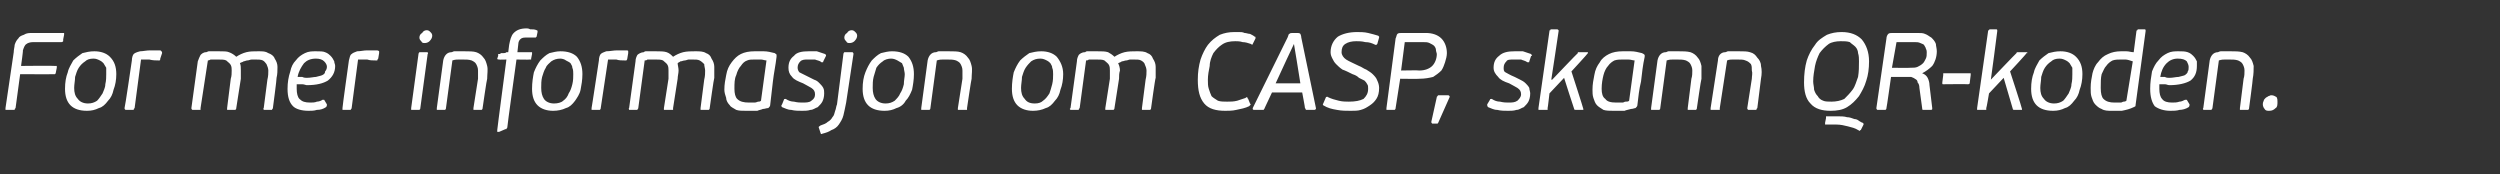 <?xml version="1.0" standalone="no"?><!DOCTYPE svg PUBLIC "-//W3C//DTD SVG 1.1//EN" "http://www.w3.org/Graphics/SVG/1.1/DTD/svg11.dtd"><svg xmlns="http://www.w3.org/2000/svg" version="1.1" width="273px" height="19px" viewBox="0 -3 273 19" style="top:-3px"><rect x="0" y="-3" width="273" height="19" fill="#333333" stroke="none"/>  <desc>For mer informasjon om CASP, skann QR koden.</desc>  <defs/>  <g id="Polygon29825">    <path d="M 1.6 9 C 1.5 9 1.5 9 1.4 9 C 1.4 9 0.8 9 0.8 9 C 0.7 9 0.7 9 0.6 9 C 0.6 8.9 0.6 8.9 0.6 8.8 C 0.6 8.8 1.5 2.7 1.5 2.7 C 1.5 2.4 1.6 2.1 1.6 1.9 C 1.7 1.6 1.8 1.4 2 1.2 C 2.1 1 2.3 0.9 2.6 0.8 C 2.9 0.6 3.2 0.6 3.6 0.6 C 3.6 0.6 6.8 0.6 6.8 0.6 C 6.9 0.6 7 0.6 7 0.6 C 7 0.7 7 0.8 7 0.8 C 7 0.8 6.9 1.3 6.9 1.3 C 6.9 1.4 6.9 1.5 6.9 1.5 C 6.8 1.6 6.8 1.6 6.7 1.6 C 6.7 1.6 3.6 1.6 3.6 1.6 C 3.3 1.6 3 1.7 2.9 1.8 C 2.7 1.9 2.6 2.2 2.5 2.5 C 2.54 2.48 2.3 4.2 2.3 4.2 C 2.3 4.2 5.98 4.16 6 4.2 C 6.1 4.2 6.1 4.2 6.2 4.2 C 6.2 4.3 6.2 4.3 6.2 4.4 C 6.2 4.4 6.1 4.9 6.1 4.9 C 6.1 5 6.1 5 6 5.1 C 6 5.1 5.9 5.1 5.8 5.1 C 5.84 5.12 2.2 5.1 2.2 5.1 L 1.7 8.8 C 1.7 8.8 1.66 8.77 1.7 8.8 C 1.6 8.9 1.6 8.9 1.6 9 Z M 12 3.2 C 12.5 3.7 12.7 4.3 12.7 5.1 C 12.7 5.7 12.6 6.3 12.4 6.8 C 12.3 7.3 12.1 7.7 11.8 8 C 11.5 8.4 11.2 8.7 10.8 8.8 C 10.4 9 10 9.1 9.5 9.1 C 8.7 9.1 8.1 8.9 7.7 8.5 C 7.3 8.1 7.1 7.5 7.1 6.7 C 7.1 6 7.2 5.4 7.4 4.9 C 7.5 4.4 7.8 4 8 3.6 C 8.3 3.3 8.7 3 9 2.8 C 9.4 2.7 9.8 2.6 10.3 2.6 C 11 2.6 11.6 2.8 12 3.2 Z M 9.3 3.7 C 9 3.9 8.8 4.1 8.6 4.4 C 8.4 4.7 8.3 5.1 8.2 5.4 C 8.2 5.8 8.1 6.2 8.1 6.6 C 8.1 7.1 8.2 7.5 8.5 7.8 C 8.7 8.1 9.1 8.3 9.6 8.3 C 10 8.3 10.3 8.2 10.6 8 C 10.8 7.8 11 7.5 11.2 7.2 C 11.3 6.9 11.5 6.6 11.5 6.2 C 11.6 5.8 11.6 5.4 11.6 5.1 C 11.6 4.9 11.6 4.6 11.6 4.4 C 11.5 4.2 11.4 4.1 11.3 3.9 C 11.2 3.8 11.1 3.7 10.9 3.6 C 10.7 3.5 10.5 3.4 10.2 3.4 C 9.8 3.4 9.5 3.5 9.3 3.7 Z M 14.6 2.9 C 14.7 2.8 14.9 2.7 15.3 2.6 C 15.6 2.6 16 2.5 16.4 2.5 C 16.8 2.5 17.1 2.5 17.4 2.5 C 17.5 2.5 17.6 2.5 17.6 2.6 C 17.7 2.6 17.7 2.7 17.7 2.8 C 17.7 2.8 17.5 3.4 17.5 3.4 C 17.5 3.5 17.5 3.6 17.4 3.6 C 17.4 3.6 17.3 3.6 17.3 3.6 C 17 3.6 16.7 3.6 16.3 3.5 C 16 3.5 15.7 3.5 15.4 3.5 C 15.4 3.5 14.7 8.8 14.7 8.8 C 14.6 8.9 14.6 8.9 14.6 9 C 14.6 9 14.5 9 14.4 9 C 14.4 9 13.8 9 13.8 9 C 13.7 9 13.7 9 13.7 9 C 13.6 8.9 13.6 8.9 13.6 8.8 C 13.64 8.82 14.4 3.6 14.4 3.6 C 14.4 3.6 14.39 3.55 14.4 3.6 C 14.4 3.3 14.5 3 14.6 2.9 Z M 29.7 9 C 29.7 9 29.6 9 29.6 9 C 29.6 9 28.9 9 28.9 9 C 28.9 9 28.8 9 28.8 9 C 28.8 8.9 28.7 8.9 28.8 8.8 C 28.8 8.8 29.2 5.7 29.2 5.7 C 29.3 5.3 29.3 5 29.3 4.7 C 29.3 4.5 29.2 4.2 29.1 4 C 29 3.9 28.9 3.7 28.7 3.6 C 28.5 3.5 28.2 3.5 27.9 3.5 C 27.8 3.5 27.6 3.5 27.5 3.5 C 27.3 3.5 27.2 3.6 27 3.6 C 26.9 3.6 26.7 3.7 26.6 3.7 C 26.5 3.8 26.3 3.8 26.2 3.9 C 26.3 4.1 26.3 4.4 26.3 4.7 C 26.3 5 26.3 5.3 26.3 5.6 C 26.3 5.6 25.8 8.8 25.8 8.8 C 25.8 8.9 25.8 8.9 25.7 9 C 25.7 9 25.7 9 25.6 9 C 25.6 9 25 9 25 9 C 24.9 9 24.8 9 24.8 9 C 24.8 8.9 24.8 8.9 24.8 8.8 C 24.8 8.8 25.2 5.6 25.2 5.6 C 25.3 5.3 25.3 5 25.3 4.7 C 25.3 4.5 25.3 4.3 25.2 4.1 C 25.1 3.9 24.9 3.8 24.7 3.6 C 24.5 3.5 24.2 3.5 23.8 3.5 C 23.8 3.5 23.7 3.5 23.6 3.5 C 23.5 3.5 23.4 3.5 23.3 3.5 C 23.2 3.5 23.1 3.5 23 3.5 C 22.8 3.6 22.8 3.6 22.7 3.6 C 22.7 3.6 21.9 8.8 21.9 8.8 C 21.9 8.9 21.9 8.9 21.9 9 C 21.9 9 21.8 9 21.7 9 C 21.7 9 21.1 9 21.1 9 C 21 9 21 9 21 9 C 20.9 8.9 20.9 8.9 20.9 8.8 C 20.9 8.8 21.6 3.7 21.6 3.7 C 21.7 3.4 21.8 3.2 21.9 3 C 22 2.9 22.2 2.7 22.5 2.7 C 22.6 2.7 22.7 2.6 22.8 2.6 C 22.9 2.6 23 2.6 23.2 2.6 C 23.3 2.6 23.5 2.6 23.6 2.6 C 23.7 2.6 23.8 2.6 23.9 2.6 C 24.4 2.6 24.8 2.6 25 2.7 C 25.3 2.8 25.6 3 25.8 3.2 C 26.1 3 26.5 2.8 26.9 2.7 C 27.3 2.6 27.7 2.6 28.2 2.6 C 28.7 2.6 29 2.6 29.3 2.8 C 29.6 2.9 29.9 3.1 30 3.4 C 30.2 3.7 30.3 4 30.3 4.3 C 30.3 4.7 30.3 5.1 30.2 5.5 C 30.24 5.5 29.8 8.8 29.8 8.8 C 29.8 8.8 29.77 8.83 29.8 8.8 C 29.8 8.9 29.7 8.9 29.7 9 Z M 33.2 3.9 C 32.9 4.3 32.6 4.8 32.5 5.4 C 32.7 5.4 32.9 5.4 33 5.4 C 33.2 5.5 33.4 5.5 33.5 5.5 C 33.9 5.5 34.3 5.4 34.5 5.4 C 34.8 5.3 35 5.3 35.2 5.2 C 35.4 5.1 35.5 5 35.5 4.8 C 35.6 4.7 35.7 4.5 35.7 4.3 C 35.7 4.1 35.6 3.9 35.4 3.7 C 35.2 3.5 34.9 3.4 34.5 3.4 C 33.9 3.4 33.5 3.6 33.2 3.9 Z M 32 8.6 C 31.6 8.2 31.4 7.6 31.4 6.7 C 31.4 6 31.5 5.4 31.7 4.8 C 31.8 4.3 32 3.9 32.3 3.6 C 32.6 3.2 32.9 3 33.3 2.8 C 33.7 2.6 34.1 2.6 34.5 2.6 C 34.9 2.6 35.3 2.6 35.5 2.7 C 35.8 2.8 36 3 36.1 3.1 C 36.3 3.3 36.4 3.5 36.5 3.7 C 36.5 3.9 36.6 4 36.6 4.2 C 36.6 4.9 36.3 5.4 35.8 5.8 C 35.3 6.1 34.6 6.3 33.5 6.3 C 33.4 6.3 33.2 6.2 33 6.2 C 32.8 6.2 32.6 6.2 32.4 6.2 C 32.4 6.4 32.4 6.5 32.4 6.7 C 32.4 7.2 32.5 7.6 32.7 7.8 C 33 8.1 33.3 8.2 33.9 8.2 C 34.1 8.2 34.4 8.2 34.6 8.1 C 34.8 8.1 35.1 8 35.2 7.9 C 35.3 7.9 35.4 7.9 35.4 7.9 C 35.4 7.9 35.4 7.9 35.4 7.9 C 35.4 7.9 35.7 8.4 35.7 8.4 C 35.7 8.5 35.7 8.6 35.6 8.7 C 35.3 8.9 35 9 34.6 9 C 34.3 9.1 34 9.1 33.7 9.1 C 32.9 9.1 32.3 8.9 32 8.6 Z M 38.4 2.9 C 38.5 2.8 38.7 2.7 39 2.6 C 39.4 2.6 39.7 2.5 40.1 2.5 C 40.5 2.5 40.8 2.5 41.1 2.5 C 41.2 2.5 41.3 2.5 41.4 2.6 C 41.4 2.6 41.4 2.7 41.4 2.8 C 41.4 2.8 41.3 3.4 41.3 3.4 C 41.2 3.5 41.2 3.6 41.2 3.6 C 41.1 3.6 41.1 3.6 41 3.6 C 40.7 3.6 40.4 3.6 40.1 3.5 C 39.7 3.5 39.4 3.5 39.1 3.5 C 39.1 3.5 38.4 8.8 38.4 8.8 C 38.4 8.9 38.3 8.9 38.3 9 C 38.3 9 38.2 9 38.2 9 C 38.2 9 37.5 9 37.5 9 C 37.5 9 37.4 9 37.4 9 C 37.4 8.9 37.4 8.9 37.4 8.8 C 37.37 8.82 38.1 3.6 38.1 3.6 C 38.1 3.6 38.11 3.55 38.1 3.6 C 38.2 3.3 38.2 3 38.4 2.9 Z M 47 0.5 C 47.1 0.6 47.2 0.7 47.2 0.9 C 47.2 1.1 47.1 1.3 46.9 1.5 C 46.8 1.6 46.6 1.7 46.4 1.7 C 46.2 1.7 46.1 1.7 46 1.5 C 45.9 1.4 45.8 1.3 45.8 1.1 C 45.8 0.9 45.9 0.7 46.1 0.6 C 46.2 0.4 46.4 0.3 46.6 0.3 C 46.8 0.3 46.9 0.4 47 0.5 Z M 45.8 9 C 45.8 9 45.8 9 45.7 9 C 45.7 9 45.1 9 45.1 9 C 45 9 45 9 44.9 9 C 44.9 8.9 44.9 8.9 44.9 8.8 C 44.9 8.8 45.7 2.9 45.7 2.9 C 45.7 2.8 45.8 2.7 45.8 2.7 C 45.8 2.7 45.9 2.7 45.9 2.7 C 45.9 2.7 46.6 2.7 46.6 2.7 C 46.6 2.7 46.7 2.7 46.7 2.7 C 46.7 2.8 46.8 2.8 46.7 2.9 C 46.7 2.9 45.9 8.8 45.9 8.8 C 45.9 8.9 45.9 8.9 45.8 9 Z M 52.6 9 C 52.6 9 52.6 9 52.5 9 C 52.5 9 51.9 9 51.9 9 C 51.8 9 51.8 9 51.7 9 C 51.7 8.9 51.7 8.9 51.7 8.8 C 51.7 8.8 52.2 5.6 52.2 5.6 C 52.2 5.3 52.2 5 52.2 4.7 C 52.2 4.4 52.1 4.2 52 4 C 51.9 3.8 51.7 3.7 51.5 3.6 C 51.2 3.5 50.9 3.5 50.5 3.5 C 50.4 3.5 50.3 3.5 50.1 3.5 C 49.9 3.5 49.7 3.5 49.4 3.6 C 49.4 3.6 48.7 8.8 48.7 8.8 C 48.7 8.9 48.7 8.9 48.6 9 C 48.6 9 48.6 9 48.5 9 C 48.5 9 47.9 9 47.9 9 C 47.8 9 47.7 9 47.7 9 C 47.7 8.9 47.7 8.9 47.7 8.8 C 47.7 8.8 48.4 3.6 48.4 3.6 C 48.5 3.1 48.8 2.7 49.3 2.7 C 49.4 2.7 49.5 2.6 49.6 2.6 C 49.7 2.6 49.9 2.6 50 2.6 C 50.1 2.6 50.3 2.6 50.4 2.6 C 50.5 2.6 50.6 2.6 50.7 2.6 C 51.2 2.6 51.7 2.6 52 2.7 C 52.3 2.8 52.6 3 52.8 3.3 C 53 3.5 53.1 3.8 53.2 4.2 C 53.3 4.6 53.2 5.1 53.2 5.6 C 53.16 5.6 52.7 8.8 52.7 8.8 C 52.7 8.8 52.72 8.82 52.7 8.8 C 52.7 8.9 52.7 8.9 52.6 9 Z M 58.5 1.1 C 58.4 1.1 58.4 1.1 58.4 1.1 C 58.2 1.1 58 1.1 57.9 1.1 C 57.8 1.1 57.7 1.1 57.5 1.1 C 57.2 1.1 57 1.1 56.8 1.3 C 56.7 1.4 56.6 1.6 56.6 1.8 C 56.59 1.85 56.5 2.7 56.5 2.7 C 56.5 2.7 57.96 2.7 58 2.7 C 58 2.7 58.1 2.7 58.1 2.7 C 58.1 2.8 58.1 2.8 58.1 2.9 C 58.1 2.9 58 3.4 58 3.4 C 58 3.4 58 3.4 58 3.5 C 58 3.5 57.9 3.5 57.8 3.5 C 57.84 3.53 56.4 3.5 56.4 3.5 C 56.4 3.5 55.37 10.9 55.4 10.9 C 55.4 11 55.3 11 55.3 11.1 C 55.3 11.1 55.2 11.1 55.2 11.1 C 55.2 11.1 54.5 11.4 54.5 11.4 C 54.4 11.4 54.3 11.4 54.3 11.4 C 54.3 11.4 54.3 11.3 54.3 11.2 C 54.28 11.22 55.3 3.5 55.3 3.5 C 55.3 3.5 54.47 3.53 54.5 3.5 C 54.4 3.5 54.3 3.5 54.3 3.4 C 54.3 3.4 54.4 3.1 54.4 3.1 C 54.4 3 54.4 3 54.4 2.9 C 54.4 2.9 54.5 2.9 54.6 2.9 C 54.6 2.9 54.6 2.9 54.7 2.8 C 54.8 2.8 54.9 2.8 55 2.8 C 55.1 2.8 55.2 2.8 55.3 2.7 C 55.4 2.7 55.4 2.7 55.5 2.7 C 55.5 2.7 55.6 1.9 55.6 1.9 C 55.7 1.4 55.8 0.9 56.1 0.6 C 56.4 0.3 56.8 0.1 57.5 0.1 C 57.6 0.1 57.7 0.1 57.9 0.2 C 58.2 0.2 58.4 0.2 58.6 0.3 C 58.6 0.3 58.7 0.3 58.7 0.4 C 58.7 0.4 58.7 0.4 58.7 0.5 C 58.7 0.5 58.6 1 58.6 1 C 58.5 1.1 58.5 1.1 58.5 1.1 Z M 63 3.2 C 63.4 3.7 63.6 4.3 63.6 5.1 C 63.6 5.7 63.5 6.3 63.4 6.8 C 63.3 7.3 63 7.7 62.8 8 C 62.5 8.4 62.2 8.7 61.8 8.8 C 61.4 9 60.9 9.1 60.4 9.1 C 59.7 9.1 59.1 8.9 58.7 8.5 C 58.3 8.1 58.1 7.5 58.1 6.7 C 58.1 6 58.2 5.4 58.3 4.9 C 58.5 4.4 58.7 4 59 3.6 C 59.3 3.3 59.6 3 60 2.8 C 60.4 2.7 60.8 2.6 61.2 2.6 C 62 2.6 62.6 2.8 63 3.2 Z M 60.2 3.7 C 60 3.9 59.7 4.1 59.6 4.4 C 59.4 4.7 59.3 5.1 59.2 5.4 C 59.1 5.8 59.1 6.2 59.1 6.6 C 59.1 7.1 59.2 7.5 59.4 7.8 C 59.6 8.1 60 8.3 60.5 8.3 C 60.9 8.3 61.3 8.2 61.5 8 C 61.8 7.8 62 7.5 62.1 7.2 C 62.3 6.9 62.4 6.6 62.5 6.2 C 62.6 5.8 62.6 5.4 62.6 5.1 C 62.6 4.9 62.6 4.6 62.5 4.4 C 62.5 4.2 62.4 4.1 62.3 3.9 C 62.2 3.8 62 3.7 61.8 3.6 C 61.7 3.5 61.4 3.4 61.2 3.4 C 60.8 3.4 60.5 3.5 60.2 3.7 Z M 65.6 2.9 C 65.7 2.8 65.9 2.7 66.2 2.6 C 66.6 2.6 67 2.5 67.4 2.5 C 67.7 2.5 68.1 2.5 68.4 2.5 C 68.5 2.5 68.6 2.5 68.6 2.6 C 68.6 2.6 68.6 2.7 68.6 2.8 C 68.6 2.8 68.5 3.4 68.5 3.4 C 68.5 3.5 68.4 3.6 68.4 3.6 C 68.4 3.6 68.3 3.6 68.2 3.6 C 67.9 3.6 67.6 3.6 67.3 3.5 C 67 3.5 66.7 3.5 66.4 3.5 C 66.4 3.5 65.6 8.8 65.6 8.8 C 65.6 8.9 65.6 8.9 65.5 9 C 65.5 9 65.5 9 65.4 9 C 65.4 9 64.8 9 64.8 9 C 64.7 9 64.7 9 64.6 9 C 64.6 8.9 64.6 8.9 64.6 8.8 C 64.61 8.82 65.4 3.6 65.4 3.6 C 65.4 3.6 65.35 3.55 65.4 3.6 C 65.4 3.3 65.5 3 65.6 2.9 Z M 77.4 9 C 77.4 9 77.4 9 77.3 9 C 77.3 9 76.7 9 76.7 9 C 76.6 9 76.5 9 76.5 9 C 76.5 8.9 76.5 8.9 76.5 8.8 C 76.5 8.8 76.9 5.7 76.9 5.7 C 77 5.3 77 5 77 4.7 C 77 4.5 76.9 4.2 76.9 4 C 76.8 3.9 76.6 3.7 76.4 3.6 C 76.2 3.5 76 3.5 75.6 3.5 C 75.5 3.5 75.4 3.5 75.2 3.5 C 75.1 3.5 74.9 3.6 74.8 3.6 C 74.6 3.6 74.5 3.7 74.3 3.7 C 74.2 3.8 74.1 3.8 74 3.9 C 74 4.1 74.1 4.4 74.1 4.7 C 74.1 5 74 5.3 74 5.6 C 74 5.6 73.5 8.8 73.5 8.8 C 73.5 8.9 73.5 8.9 73.5 9 C 73.4 9 73.4 9 73.3 9 C 73.3 9 72.7 9 72.7 9 C 72.6 9 72.6 9 72.5 9 C 72.5 8.9 72.5 8.9 72.5 8.8 C 72.5 8.8 73 5.6 73 5.6 C 73 5.3 73 5 73 4.7 C 73 4.5 73 4.3 72.9 4.1 C 72.8 3.9 72.6 3.8 72.4 3.6 C 72.2 3.5 71.9 3.5 71.6 3.5 C 71.5 3.5 71.4 3.5 71.3 3.5 C 71.2 3.5 71.1 3.5 71 3.5 C 70.9 3.5 70.8 3.5 70.7 3.5 C 70.6 3.6 70.5 3.6 70.4 3.6 C 70.4 3.6 69.7 8.8 69.7 8.8 C 69.7 8.9 69.6 8.9 69.6 9 C 69.6 9 69.5 9 69.5 9 C 69.5 9 68.8 9 68.8 9 C 68.8 9 68.7 9 68.7 9 C 68.7 8.9 68.6 8.9 68.7 8.8 C 68.7 8.8 69.4 3.7 69.4 3.7 C 69.4 3.4 69.5 3.2 69.6 3 C 69.7 2.9 70 2.7 70.3 2.7 C 70.3 2.7 70.4 2.6 70.5 2.6 C 70.6 2.6 70.8 2.6 70.9 2.6 C 71 2.6 71.2 2.6 71.3 2.6 C 71.4 2.6 71.6 2.6 71.6 2.6 C 72.1 2.6 72.5 2.6 72.8 2.7 C 73.1 2.8 73.3 3 73.5 3.2 C 73.8 3 74.2 2.8 74.6 2.7 C 75 2.6 75.5 2.6 75.9 2.6 C 76.4 2.6 76.8 2.6 77.1 2.8 C 77.4 2.9 77.6 3.1 77.7 3.4 C 77.9 3.7 78 4 78 4.3 C 78 4.7 78 5.1 78 5.5 C 77.96 5.5 77.5 8.8 77.5 8.8 C 77.5 8.8 77.5 8.83 77.5 8.8 C 77.5 8.9 77.5 8.9 77.4 9 Z M 83.4 2.6 C 83.8 2.6 84.2 2.7 84.6 2.8 C 84.7 2.9 84.8 2.9 84.8 3 C 84.8 3 84.8 3.1 84.8 3.2 C 84.7 4.1 84.5 5 84.4 5.9 C 84.3 6.7 84.2 7.6 84.1 8.5 C 84.1 8.6 84 8.7 83.9 8.8 C 83.7 8.8 83.5 8.9 83.3 8.9 C 83.1 9 82.9 9 82.7 9.1 C 82.5 9.1 82.3 9.1 82 9.1 C 81.8 9.1 81.6 9.1 81.5 9.1 C 81 9.1 80.7 9.1 80.4 9 C 80.1 8.8 79.8 8.7 79.7 8.5 C 79.5 8.3 79.3 8 79.3 7.7 C 79.2 7.4 79.1 7.1 79.1 6.8 C 79.1 6.2 79.2 5.7 79.3 5.2 C 79.4 4.6 79.6 4.2 79.9 3.8 C 80.2 3.4 80.5 3.1 80.9 2.9 C 81.3 2.7 81.8 2.6 82.4 2.6 C 82.7 2.6 83 2.6 83.4 2.6 Z M 82.1 8.2 C 82.2 8.2 82.3 8.2 82.4 8.2 C 82.6 8.2 82.7 8.1 82.8 8.1 C 82.9 8.1 83 8.1 83.1 8 C 83.2 7.3 83.3 6.5 83.4 5.8 C 83.5 5.1 83.6 4.4 83.7 3.6 C 83.5 3.6 83.3 3.5 83.1 3.5 C 82.8 3.5 82.6 3.5 82.4 3.5 C 82.1 3.5 81.8 3.5 81.6 3.6 C 81.3 3.7 81.1 3.9 80.9 4.2 C 80.7 4.4 80.5 4.8 80.4 5.2 C 80.2 5.6 80.2 6.1 80.2 6.7 C 80.2 7.2 80.3 7.6 80.5 7.8 C 80.8 8.1 81.2 8.2 81.8 8.2 C 81.9 8.2 82 8.2 82.1 8.2 Z M 86.4 9 C 86 9 85.7 8.8 85.4 8.7 C 85.3 8.6 85.3 8.5 85.4 8.4 C 85.4 8.4 85.6 7.9 85.6 7.9 C 85.6 7.8 85.7 7.8 85.8 7.8 C 86.1 8 86.4 8.1 86.7 8.1 C 87.1 8.2 87.4 8.2 87.6 8.2 C 88 8.2 88.4 8.2 88.6 8 C 88.9 7.8 89 7.6 89 7.3 C 89 7 88.9 6.8 88.6 6.6 C 88.4 6.5 88.1 6.3 87.7 6.1 C 87.2 5.9 86.7 5.7 86.5 5.4 C 86.2 5.1 86.1 4.8 86.1 4.4 C 86.1 3.8 86.3 3.4 86.7 3.1 C 87 2.7 87.6 2.6 88.3 2.6 C 88.6 2.6 88.9 2.6 89.2 2.6 C 89.5 2.7 89.8 2.8 90.1 2.9 C 90.1 2.9 90.2 3 90.2 3 C 90.2 3.1 90.2 3.1 90.2 3.1 C 90.2 3.1 89.9 3.7 89.9 3.7 C 89.9 3.8 89.9 3.8 89.8 3.8 C 89.8 3.8 89.8 3.8 89.7 3.8 C 89.5 3.6 89.2 3.6 89 3.5 C 88.7 3.5 88.5 3.5 88.2 3.5 C 87.9 3.5 87.6 3.5 87.4 3.7 C 87.2 3.9 87.1 4.1 87.1 4.4 C 87.1 4.6 87.2 4.8 87.3 4.9 C 87.5 5 87.9 5.2 88.3 5.4 C 88.5 5.5 88.7 5.6 88.9 5.7 C 89.2 5.8 89.3 5.9 89.5 6.1 C 89.6 6.2 89.8 6.4 89.9 6.6 C 90 6.8 90 7 90 7.2 C 90 7.6 89.9 7.9 89.8 8.1 C 89.7 8.3 89.5 8.5 89.3 8.7 C 89 8.8 88.8 9 88.5 9 C 88.2 9.1 87.9 9.1 87.6 9.1 C 87.2 9.1 86.8 9.1 86.4 9 Z M 93.4 0.5 C 93.5 0.6 93.6 0.7 93.6 0.9 C 93.6 1.1 93.5 1.3 93.3 1.5 C 93.2 1.6 93 1.7 92.8 1.7 C 92.6 1.7 92.5 1.7 92.4 1.5 C 92.3 1.4 92.2 1.3 92.2 1.1 C 92.2 0.9 92.3 0.7 92.5 0.6 C 92.6 0.4 92.8 0.3 93 0.3 C 93.2 0.3 93.3 0.4 93.4 0.5 Z M 92.1 9.6 C 92 10 91.8 10.3 91.6 10.6 C 91.4 10.9 91.1 11.1 90.8 11.2 C 90.5 11.4 90.2 11.5 89.8 11.6 C 89.7 11.7 89.6 11.6 89.6 11.5 C 89.6 11.5 89.4 10.9 89.4 10.9 C 89.4 10.8 89.5 10.8 89.6 10.7 C 89.9 10.6 90.2 10.5 90.4 10.3 C 90.6 10.2 90.8 10 90.9 9.8 C 91.1 9.6 91.1 9.4 91.2 9.1 C 91.3 8.9 91.3 8.6 91.4 8.4 C 91.4 8.4 92.1 2.9 92.1 2.9 C 92.1 2.8 92.2 2.7 92.2 2.7 C 92.2 2.7 92.3 2.7 92.4 2.7 C 92.4 2.7 93 2.7 93 2.7 C 93.1 2.7 93.1 2.7 93.1 2.7 C 93.2 2.8 93.2 2.8 93.2 2.9 C 93.2 2.9 92.4 8.2 92.4 8.2 C 92.3 8.7 92.2 9.2 92.1 9.6 Z M 99.2 3.2 C 99.6 3.7 99.8 4.3 99.8 5.1 C 99.8 5.7 99.7 6.3 99.6 6.8 C 99.4 7.3 99.2 7.7 98.9 8 C 98.7 8.4 98.3 8.7 97.9 8.8 C 97.5 9 97.1 9.1 96.6 9.1 C 95.8 9.1 95.2 8.9 94.8 8.5 C 94.4 8.1 94.2 7.5 94.2 6.7 C 94.2 6 94.3 5.4 94.5 4.9 C 94.7 4.4 94.9 4 95.2 3.6 C 95.5 3.3 95.8 3 96.2 2.8 C 96.6 2.7 97 2.6 97.4 2.6 C 98.2 2.6 98.8 2.8 99.2 3.2 Z M 96.4 3.7 C 96.1 3.9 95.9 4.1 95.7 4.4 C 95.6 4.7 95.5 5.1 95.4 5.4 C 95.3 5.8 95.3 6.2 95.3 6.6 C 95.3 7.1 95.4 7.5 95.6 7.8 C 95.8 8.1 96.2 8.3 96.7 8.3 C 97.1 8.3 97.4 8.2 97.7 8 C 97.9 7.8 98.2 7.5 98.3 7.2 C 98.5 6.9 98.6 6.6 98.7 6.2 C 98.7 5.8 98.8 5.4 98.8 5.1 C 98.8 4.9 98.7 4.6 98.7 4.4 C 98.6 4.2 98.6 4.1 98.5 3.9 C 98.3 3.8 98.2 3.7 98 3.6 C 97.8 3.5 97.6 3.4 97.3 3.4 C 97 3.4 96.6 3.5 96.4 3.7 Z M 105.6 9 C 105.5 9 105.5 9 105.4 9 C 105.4 9 104.8 9 104.8 9 C 104.7 9 104.7 9 104.6 9 C 104.6 8.9 104.6 8.9 104.6 8.8 C 104.6 8.8 105.1 5.6 105.1 5.6 C 105.1 5.3 105.1 5 105.1 4.7 C 105.1 4.4 105 4.2 104.9 4 C 104.8 3.8 104.6 3.7 104.4 3.6 C 104.1 3.5 103.8 3.5 103.4 3.5 C 103.3 3.5 103.2 3.5 103 3.5 C 102.8 3.5 102.6 3.5 102.3 3.6 C 102.3 3.6 101.6 8.8 101.6 8.8 C 101.6 8.9 101.6 8.9 101.5 9 C 101.5 9 101.5 9 101.4 9 C 101.4 9 100.8 9 100.8 9 C 100.7 9 100.7 9 100.6 9 C 100.6 8.9 100.6 8.9 100.6 8.8 C 100.6 8.8 101.3 3.6 101.3 3.6 C 101.4 3.1 101.7 2.7 102.2 2.7 C 102.3 2.7 102.4 2.6 102.5 2.6 C 102.6 2.6 102.8 2.6 102.9 2.6 C 103 2.6 103.2 2.6 103.3 2.6 C 103.4 2.6 103.5 2.6 103.6 2.6 C 104.1 2.6 104.6 2.6 104.9 2.7 C 105.2 2.8 105.5 3 105.7 3.3 C 105.9 3.5 106 3.8 106.1 4.2 C 106.2 4.6 106.1 5.1 106.1 5.6 C 106.07 5.6 105.6 8.8 105.6 8.8 C 105.6 8.8 105.62 8.82 105.6 8.8 C 105.6 8.9 105.6 8.9 105.6 9 Z M 115.4 3.2 C 115.8 3.7 116.1 4.3 116.1 5.1 C 116.1 5.7 116 6.3 115.8 6.8 C 115.7 7.3 115.5 7.7 115.2 8 C 114.9 8.4 114.6 8.7 114.2 8.8 C 113.8 9 113.3 9.1 112.8 9.1 C 112.1 9.1 111.5 8.9 111.1 8.5 C 110.7 8.1 110.5 7.5 110.5 6.7 C 110.5 6 110.6 5.4 110.7 4.9 C 110.9 4.4 111.1 4 111.4 3.6 C 111.7 3.3 112.1 3 112.4 2.8 C 112.8 2.7 113.2 2.6 113.7 2.6 C 114.4 2.6 115 2.8 115.4 3.2 Z M 112.6 3.7 C 112.4 3.9 112.2 4.1 112 4.4 C 111.8 4.7 111.7 5.1 111.6 5.4 C 111.6 5.8 111.5 6.2 111.5 6.6 C 111.5 7.1 111.6 7.5 111.9 7.8 C 112.1 8.1 112.4 8.3 113 8.3 C 113.4 8.3 113.7 8.2 113.9 8 C 114.2 7.8 114.4 7.5 114.6 7.2 C 114.7 6.9 114.8 6.6 114.9 6.2 C 115 5.8 115 5.4 115 5.1 C 115 4.9 115 4.6 114.9 4.4 C 114.9 4.2 114.8 4.1 114.7 3.9 C 114.6 3.8 114.5 3.7 114.3 3.6 C 114.1 3.5 113.9 3.4 113.6 3.4 C 113.2 3.4 112.9 3.5 112.6 3.7 Z M 125.6 9 C 125.6 9 125.6 9 125.5 9 C 125.5 9 124.8 9 124.8 9 C 124.8 9 124.7 9 124.7 9 C 124.7 8.9 124.7 8.9 124.7 8.8 C 124.7 8.8 125.1 5.7 125.1 5.7 C 125.2 5.3 125.2 5 125.2 4.7 C 125.2 4.5 125.1 4.2 125 4 C 125 3.9 124.8 3.7 124.6 3.6 C 124.4 3.5 124.2 3.5 123.8 3.5 C 123.7 3.5 123.6 3.5 123.4 3.5 C 123.3 3.5 123.1 3.6 123 3.6 C 122.8 3.6 122.7 3.7 122.5 3.7 C 122.4 3.8 122.3 3.8 122.1 3.9 C 122.2 4.1 122.3 4.4 122.3 4.7 C 122.2 5 122.2 5.3 122.2 5.6 C 122.2 5.6 121.7 8.8 121.7 8.8 C 121.7 8.9 121.7 8.9 121.6 9 C 121.6 9 121.6 9 121.5 9 C 121.5 9 120.9 9 120.9 9 C 120.8 9 120.8 9 120.7 9 C 120.7 8.9 120.7 8.9 120.7 8.8 C 120.7 8.8 121.2 5.6 121.2 5.6 C 121.2 5.3 121.2 5 121.2 4.7 C 121.2 4.5 121.2 4.3 121.1 4.1 C 121 3.9 120.8 3.8 120.6 3.6 C 120.4 3.5 120.1 3.5 119.7 3.5 C 119.7 3.5 119.6 3.5 119.5 3.5 C 119.4 3.5 119.3 3.5 119.2 3.5 C 119.1 3.5 119 3.5 118.9 3.5 C 118.8 3.6 118.7 3.6 118.6 3.6 C 118.6 3.6 117.9 8.8 117.9 8.8 C 117.8 8.9 117.8 8.9 117.8 9 C 117.8 9 117.7 9 117.7 9 C 117.7 9 117 9 117 9 C 117 9 116.9 9 116.9 9 C 116.8 8.9 116.8 8.9 116.9 8.8 C 116.9 8.8 117.6 3.7 117.6 3.7 C 117.6 3.4 117.7 3.2 117.8 3 C 117.9 2.9 118.1 2.7 118.5 2.7 C 118.5 2.7 118.6 2.6 118.7 2.6 C 118.8 2.6 119 2.6 119.1 2.6 C 119.2 2.6 119.4 2.6 119.5 2.6 C 119.6 2.6 119.7 2.6 119.8 2.6 C 120.3 2.6 120.7 2.6 121 2.7 C 121.2 2.8 121.5 3 121.7 3.2 C 122 3 122.4 2.8 122.8 2.7 C 123.2 2.6 123.7 2.6 124.1 2.6 C 124.6 2.6 125 2.6 125.3 2.8 C 125.6 2.9 125.8 3.1 125.9 3.4 C 126.1 3.7 126.2 4 126.2 4.3 C 126.2 4.7 126.2 5.1 126.2 5.5 C 126.15 5.5 125.7 8.8 125.7 8.8 C 125.7 8.8 125.69 8.83 125.7 8.8 C 125.7 8.9 125.7 8.9 125.6 9 Z M 135.3 0.5 C 135.5 0.5 135.7 0.5 135.9 0.6 C 136.1 0.6 136.3 0.7 136.5 0.7 C 136.7 0.8 136.9 0.9 137 1 C 137.1 1 137.1 1 137.1 1.1 C 137.1 1.1 137.1 1.2 137.1 1.2 C 137.1 1.2 136.8 1.8 136.8 1.8 C 136.8 1.9 136.7 1.9 136.6 1.8 C 136.3 1.7 136 1.6 135.7 1.6 C 135.4 1.5 135.1 1.5 134.9 1.5 C 134.3 1.5 133.8 1.6 133.4 1.9 C 133.1 2.1 132.8 2.4 132.5 2.8 C 132.3 3.2 132.1 3.7 132.1 4.2 C 132 4.7 131.9 5.2 131.9 5.7 C 131.9 6.1 131.9 6.4 132 6.7 C 132.1 7 132.2 7.3 132.3 7.5 C 132.5 7.7 132.7 7.8 133 8 C 133.3 8.1 133.6 8.1 134 8.1 C 134.4 8.1 134.7 8.1 135.1 8 C 135.4 7.9 135.7 7.8 136 7.7 C 136.1 7.6 136.2 7.6 136.2 7.6 C 136.2 7.7 136.2 7.7 136.3 7.8 C 136.3 7.8 136.5 8.3 136.5 8.3 C 136.6 8.4 136.6 8.4 136.5 8.5 C 136.5 8.5 136.5 8.5 136.4 8.6 C 136 8.8 135.5 8.9 135 9 C 134.6 9.1 134.1 9.1 133.8 9.1 C 132.8 9.1 132 8.9 131.5 8.3 C 131 7.7 130.8 6.9 130.8 5.7 C 130.8 4.9 130.9 4.2 131.1 3.5 C 131.3 2.9 131.6 2.3 131.9 1.9 C 132.3 1.4 132.7 1.1 133.2 0.8 C 133.7 0.6 134.2 0.5 134.8 0.5 C 135 0.5 135.1 0.5 135.3 0.5 Z M 142.6 9 C 142.6 9 142.6 8.9 142.5 8.8 C 142.53 8.82 142.2 7.1 142.2 7.1 L 138.9 7.1 C 138.9 7.1 138.09 8.82 138.1 8.8 C 138.1 8.9 138 8.9 138 9 C 137.9 9 137.9 9 137.8 9 C 137.8 9 137 9 137 9 C 136.9 9 136.8 9 136.8 8.9 C 136.8 8.9 136.8 8.8 136.8 8.8 C 136.8 8.8 140.6 1.1 140.6 1.1 C 140.7 0.9 140.7 0.7 140.8 0.7 C 140.9 0.6 141 0.6 141.2 0.6 C 141.2 0.6 141.6 0.6 141.6 0.6 C 141.8 0.6 141.9 0.6 142 0.7 C 142 0.7 142.1 0.9 142.1 1.1 C 142.1 1.1 143.7 8.8 143.7 8.8 C 143.7 8.8 143.7 8.9 143.7 8.9 C 143.6 9 143.6 9 143.5 9 C 143.5 9 142.8 9 142.8 9 C 142.7 9 142.7 9 142.6 9 Z M 141.3 1.8 L 141.3 1.8 L 140.5 3.5 L 139.3 6.1 L 142 6.1 L 141.6 3.6 L 141.3 1.8 Z M 146.9 1.8 C 146.6 2 146.5 2.3 146.5 2.7 C 146.5 3 146.7 3.3 147 3.5 C 147.3 3.7 147.8 3.9 148.4 4.2 C 148.7 4.3 148.9 4.5 149.2 4.6 C 149.5 4.8 149.7 4.9 149.9 5.1 C 150.1 5.3 150.3 5.5 150.4 5.8 C 150.5 6 150.6 6.3 150.6 6.6 C 150.6 7.1 150.5 7.5 150.3 7.8 C 150.1 8.1 149.9 8.3 149.6 8.5 C 149.3 8.7 149 8.9 148.6 9 C 148.3 9.1 147.9 9.1 147.5 9.1 C 147 9.1 146.5 9.1 146 9 C 145.4 8.9 145 8.8 144.5 8.5 C 144.5 8.5 144.4 8.4 144.5 8.3 C 144.5 8.3 144.8 7.6 144.8 7.6 C 144.9 7.6 144.9 7.5 145 7.6 C 145.4 7.8 145.8 7.9 146.2 8 C 146.6 8.1 147 8.1 147.3 8.1 C 148 8.1 148.5 8 148.9 7.8 C 149.2 7.5 149.4 7.2 149.4 6.7 C 149.4 6.5 149.4 6.3 149.3 6.2 C 149.2 6 149.1 5.9 149 5.8 C 148.8 5.7 148.6 5.6 148.4 5.5 C 148.2 5.3 148 5.2 147.7 5.1 C 147.3 4.9 146.9 4.7 146.6 4.6 C 146.3 4.4 146.1 4.2 145.9 4 C 145.7 3.8 145.6 3.6 145.5 3.4 C 145.4 3.2 145.3 3 145.3 2.7 C 145.3 2 145.6 1.4 146.1 1 C 146.6 0.7 147.3 0.5 148.2 0.5 C 148.5 0.5 149 0.5 149.4 0.6 C 149.8 0.7 150.2 0.8 150.5 0.9 C 150.6 1 150.6 1 150.6 1 C 150.6 1 150.6 1.1 150.6 1.1 C 150.6 1.1 150.4 1.8 150.4 1.8 C 150.3 1.9 150.3 1.9 150.3 1.9 C 150.3 1.9 150.2 1.9 150.2 1.9 C 149.8 1.7 149.5 1.6 149.1 1.6 C 148.7 1.5 148.4 1.5 148.1 1.5 C 147.6 1.5 147.2 1.6 146.9 1.8 Z M 157.4 1.2 C 157.8 1.6 158 2.2 158 2.8 C 158 3.1 157.9 3.5 157.8 3.8 C 157.7 4.1 157.6 4.4 157.4 4.7 C 157.1 5 156.8 5.2 156.5 5.4 C 156.1 5.5 155.6 5.6 155 5.6 C 155.03 5.63 152.9 5.6 152.9 5.6 C 152.9 5.6 152.41 8.77 152.4 8.8 C 152.4 8.9 152.4 8.9 152.3 9 C 152.3 9 152.2 9 152.1 9 C 152.1 9 151.6 9 151.6 9 C 151.5 9 151.4 9 151.4 9 C 151.4 8.9 151.4 8.9 151.4 8.8 C 151.4 8.8 152.4 1.2 152.4 1.2 C 152.5 1 152.5 0.8 152.6 0.7 C 152.7 0.6 152.9 0.6 153.1 0.6 C 153.1 0.6 155.7 0.6 155.7 0.6 C 156.4 0.6 157 0.8 157.4 1.2 Z M 153 4.7 C 153 4.7 154.99 4.66 155 4.7 C 155.6 4.7 156.1 4.5 156.4 4.2 C 156.7 3.9 156.9 3.4 156.9 2.9 C 156.9 2.8 156.8 2.6 156.8 2.4 C 156.8 2.3 156.7 2.1 156.6 2 C 156.5 1.9 156.3 1.8 156.1 1.7 C 155.9 1.6 155.7 1.6 155.4 1.6 C 155.4 1.6 153.4 1.6 153.4 1.6 L 153 4.7 Z M 157 10.5 C 157 10.5 156.9 10.5 156.9 10.5 C 156.9 10.5 156.5 10.5 156.5 10.5 C 156.4 10.5 156.4 10.5 156.4 10.5 C 156.3 10.4 156.3 10.4 156.3 10.3 C 156.3 10.3 156.9 7.6 156.9 7.6 C 156.9 7.6 156.9 7.5 157 7.5 C 157 7.4 157 7.4 157.1 7.4 C 157.1 7.4 158.1 7.4 158.1 7.4 C 158.2 7.4 158.2 7.4 158.3 7.5 C 158.3 7.5 158.3 7.6 158.3 7.6 C 158.3 7.6 157.1 10.3 157.1 10.3 C 157.1 10.4 157 10.4 157 10.5 Z M 163.5 9 C 163.1 9 162.8 8.8 162.5 8.7 C 162.4 8.6 162.4 8.5 162.4 8.4 C 162.4 8.4 162.7 7.9 162.7 7.9 C 162.7 7.8 162.8 7.8 162.9 7.8 C 163.2 8 163.5 8.1 163.8 8.1 C 164.2 8.2 164.5 8.2 164.7 8.2 C 165.1 8.2 165.4 8.2 165.7 8 C 165.9 7.8 166.1 7.6 166.1 7.3 C 166.1 7 166 6.8 165.7 6.6 C 165.5 6.5 165.2 6.3 164.8 6.1 C 164.2 5.9 163.8 5.7 163.6 5.4 C 163.3 5.1 163.1 4.8 163.1 4.4 C 163.1 3.8 163.3 3.4 163.7 3.1 C 164.1 2.7 164.7 2.6 165.4 2.6 C 165.7 2.6 166 2.6 166.3 2.6 C 166.6 2.7 166.9 2.8 167.2 2.9 C 167.2 2.9 167.2 3 167.3 3 C 167.3 3.1 167.3 3.1 167.2 3.1 C 167.2 3.1 167 3.7 167 3.7 C 167 3.8 167 3.8 166.9 3.8 C 166.9 3.8 166.9 3.8 166.8 3.8 C 166.5 3.6 166.3 3.6 166.1 3.5 C 165.8 3.5 165.6 3.5 165.3 3.5 C 164.9 3.5 164.6 3.5 164.5 3.7 C 164.3 3.9 164.2 4.1 164.2 4.4 C 164.2 4.6 164.2 4.8 164.4 4.9 C 164.6 5 164.9 5.2 165.4 5.4 C 165.6 5.5 165.8 5.6 166 5.7 C 166.2 5.8 166.4 5.9 166.6 6.1 C 166.7 6.2 166.9 6.4 167 6.6 C 167 6.8 167.1 7 167.1 7.2 C 167.1 7.6 167 7.9 166.9 8.1 C 166.8 8.3 166.6 8.5 166.4 8.7 C 166.1 8.8 165.9 9 165.6 9 C 165.3 9.1 165 9.1 164.7 9.1 C 164.3 9.1 163.9 9.1 163.5 9 Z M 172.3 2.8 C 172.3 2.8 172.3 2.7 172.3 2.7 C 172.4 2.7 172.4 2.7 172.5 2.7 C 172.5 2.7 173.4 2.7 173.4 2.7 C 173.4 2.7 173.4 2.7 173.4 2.8 C 173.5 2.8 173.4 2.8 173.4 2.8 C 173.41 2.84 171.6 4.8 171.6 4.8 C 171.6 4.8 172.92 8.87 172.9 8.9 C 172.9 8.9 172.9 8.9 172.9 9 C 172.9 9 172.9 9 172.8 9 C 172.8 9 172.1 9 172.1 9 C 172 9 171.9 9 171.9 8.9 C 171.87 8.87 170.8 5.5 170.8 5.5 L 169.2 7.2 C 169.2 7.2 169.02 8.82 169 8.8 C 169 8.9 169 8.9 169 9 C 168.9 9 168.9 9 168.8 9 C 168.8 9 168.2 9 168.2 9 C 168.1 9 168.1 9 168 9 C 168 8.9 168 8.9 168 8.8 C 168 8.8 169.2 0.4 169.2 0.4 C 169.2 0.3 169.2 0.3 169.3 0.3 C 169.3 0.2 169.3 0.2 169.4 0.2 C 169.4 0.2 170 0.2 170 0.2 C 170.1 0.2 170.1 0.2 170.2 0.3 C 170.2 0.3 170.2 0.3 170.2 0.4 C 170.21 0.41 169.4 5.7 169.4 5.7 L 169.5 5.7 C 169.5 5.7 172.26 2.8 172.3 2.8 Z M 178.1 2.6 C 178.5 2.6 178.9 2.7 179.3 2.8 C 179.5 2.9 179.5 2.9 179.6 3 C 179.6 3 179.6 3.1 179.6 3.2 C 179.4 4.1 179.3 5 179.2 5.9 C 179 6.7 178.9 7.6 178.8 8.5 C 178.8 8.6 178.7 8.7 178.6 8.8 C 178.5 8.8 178.3 8.9 178.1 8.9 C 177.8 9 177.6 9 177.4 9.1 C 177.2 9.1 177 9.1 176.8 9.1 C 176.6 9.1 176.4 9.1 176.2 9.1 C 175.8 9.1 175.4 9.1 175.1 9 C 174.8 8.8 174.6 8.7 174.4 8.5 C 174.2 8.3 174.1 8 174 7.7 C 173.9 7.4 173.9 7.1 173.9 6.8 C 173.9 6.2 174 5.7 174.1 5.2 C 174.2 4.6 174.4 4.2 174.7 3.8 C 174.9 3.4 175.3 3.1 175.7 2.9 C 176.1 2.7 176.6 2.6 177.2 2.6 C 177.5 2.6 177.8 2.6 178.1 2.6 Z M 176.8 8.2 C 177 8.2 177.1 8.2 177.2 8.2 C 177.3 8.2 177.4 8.1 177.5 8.1 C 177.7 8.1 177.8 8.1 177.9 8 C 178 7.3 178.1 6.5 178.2 5.8 C 178.3 5.1 178.4 4.4 178.5 3.6 C 178.3 3.6 178.1 3.5 177.8 3.5 C 177.6 3.5 177.3 3.5 177.2 3.5 C 176.9 3.5 176.6 3.5 176.3 3.6 C 176.1 3.7 175.8 3.9 175.6 4.2 C 175.4 4.4 175.2 4.8 175.1 5.2 C 175 5.6 174.9 6.1 174.9 6.7 C 174.9 7.2 175 7.6 175.3 7.8 C 175.5 8.1 175.9 8.2 176.5 8.2 C 176.6 8.2 176.7 8.2 176.8 8.2 Z M 185.2 9 C 185.2 9 185.2 9 185.1 9 C 185.1 9 184.5 9 184.5 9 C 184.4 9 184.4 9 184.3 9 C 184.3 8.9 184.3 8.9 184.3 8.8 C 184.3 8.8 184.7 5.6 184.7 5.6 C 184.8 5.3 184.8 5 184.8 4.7 C 184.8 4.4 184.7 4.2 184.6 4 C 184.5 3.8 184.3 3.7 184.1 3.6 C 183.8 3.5 183.5 3.5 183.1 3.5 C 183 3.5 182.9 3.5 182.7 3.5 C 182.5 3.5 182.3 3.5 182 3.6 C 182 3.6 181.3 8.8 181.3 8.8 C 181.3 8.9 181.3 8.9 181.2 9 C 181.2 9 181.2 9 181.1 9 C 181.1 9 180.5 9 180.5 9 C 180.4 9 180.3 9 180.3 9 C 180.3 8.9 180.3 8.9 180.3 8.8 C 180.3 8.8 181 3.6 181 3.6 C 181.1 3.1 181.4 2.7 181.9 2.7 C 182 2.7 182.1 2.6 182.2 2.6 C 182.3 2.6 182.5 2.6 182.6 2.6 C 182.7 2.6 182.9 2.6 183 2.6 C 183.1 2.6 183.2 2.6 183.3 2.6 C 183.8 2.6 184.2 2.6 184.6 2.7 C 184.9 2.8 185.2 3 185.4 3.3 C 185.6 3.5 185.7 3.8 185.8 4.2 C 185.8 4.6 185.8 5.1 185.8 5.6 C 185.76 5.6 185.3 8.8 185.3 8.8 C 185.3 8.8 185.31 8.82 185.3 8.8 C 185.3 8.9 185.3 8.9 185.2 9 Z M 191.8 9 C 191.8 9 191.7 9 191.6 9 C 191.6 9 191 9 191 9 C 190.9 9 190.9 9 190.9 9 C 190.8 8.9 190.8 8.9 190.8 8.8 C 190.8 8.8 191.3 5.6 191.3 5.6 C 191.3 5.3 191.4 5 191.3 4.7 C 191.3 4.4 191.3 4.2 191.2 4 C 191 3.8 190.9 3.7 190.6 3.6 C 190.4 3.5 190.1 3.5 189.7 3.5 C 189.6 3.5 189.4 3.5 189.2 3.5 C 189.1 3.5 188.8 3.5 188.6 3.6 C 188.6 3.6 187.8 8.8 187.8 8.8 C 187.8 8.9 187.8 8.9 187.8 9 C 187.7 9 187.7 9 187.6 9 C 187.6 9 187 9 187 9 C 186.9 9 186.9 9 186.8 9 C 186.8 8.9 186.8 8.9 186.8 8.8 C 186.8 8.8 187.6 3.6 187.6 3.6 C 187.6 3.1 187.9 2.7 188.4 2.7 C 188.5 2.7 188.6 2.6 188.7 2.6 C 188.9 2.6 189 2.6 189.1 2.6 C 189.3 2.6 189.4 2.6 189.5 2.6 C 189.7 2.6 189.8 2.6 189.9 2.6 C 190.4 2.6 190.8 2.6 191.1 2.7 C 191.5 2.8 191.7 3 191.9 3.3 C 192.1 3.5 192.3 3.8 192.3 4.2 C 192.4 4.6 192.4 5.1 192.3 5.6 C 192.3 5.6 191.9 8.8 191.9 8.8 C 191.9 8.8 191.85 8.82 191.9 8.8 C 191.8 8.9 191.8 8.9 191.8 9 Z M 199.3 10.6 C 199.3 10.6 199.3 10.5 199.3 10.4 C 199.3 10.4 199.4 9.9 199.4 9.9 C 199.4 9.8 199.4 9.8 199.4 9.7 C 199.5 9.7 199.5 9.7 199.6 9.7 C 199.6 9.7 200.6 9.7 200.6 9.7 C 201 9.7 201.4 9.7 201.7 9.8 C 202 9.8 202.2 9.9 202.5 10 C 202.7 10 202.9 10.1 203 10.2 C 203.2 10.3 203.3 10.4 203.4 10.4 C 203.5 10.5 203.5 10.5 203.5 10.5 C 203.5 10.5 203.5 10.6 203.5 10.6 C 203.5 10.6 203.2 11.2 203.2 11.2 C 203.1 11.2 203.1 11.3 203 11.3 C 203 11.2 202.9 11.2 202.9 11.2 C 202.6 11 202.2 10.9 201.8 10.8 C 201.4 10.7 201 10.6 200.5 10.6 C 200.5 10.6 199.4 10.6 199.4 10.6 C 199.4 10.6 199.3 10.6 199.3 10.6 Z M 203.3 1.3 C 203.8 1.9 204.1 2.7 204.1 3.7 C 204.1 4.5 204 5.2 203.8 5.8 C 203.6 6.5 203.3 7 203 7.5 C 202.6 8 202.2 8.4 201.7 8.7 C 201.2 9 200.6 9.1 199.9 9.1 C 199 9.1 198.2 8.9 197.7 8.3 C 197.2 7.8 197 7 197 6 C 197 5.1 197.1 4.3 197.3 3.6 C 197.5 3 197.8 2.4 198.2 1.9 C 198.5 1.4 199 1.1 199.5 0.8 C 200 0.6 200.5 0.5 201.1 0.5 C 202.1 0.5 202.8 0.8 203.3 1.3 Z M 199.7 1.8 C 199.3 2.1 199 2.4 198.7 2.8 C 198.5 3.2 198.3 3.7 198.2 4.2 C 198.1 4.8 198 5.3 198 5.9 C 198 6.2 198.1 6.5 198.1 6.8 C 198.2 7.1 198.3 7.3 198.5 7.5 C 198.6 7.7 198.8 7.9 199.1 8 C 199.3 8.1 199.7 8.1 200 8.1 C 200.5 8.1 201 8 201.4 7.8 C 201.7 7.5 202 7.2 202.3 6.8 C 202.6 6.4 202.7 5.9 202.9 5.4 C 203 4.8 203 4.3 203 3.7 C 203 3.4 203 3.1 202.9 2.8 C 202.9 2.6 202.8 2.3 202.6 2.1 C 202.4 1.9 202.2 1.8 202 1.6 C 201.7 1.5 201.4 1.5 201 1.5 C 200.5 1.5 200 1.6 199.7 1.8 Z M 206.6 4.4 C 206.6 4.4 208.59 4.43 208.6 4.4 C 208.9 4.4 209.2 4.4 209.4 4.3 C 209.6 4.2 209.8 4.1 210 3.9 C 210.1 3.8 210.2 3.6 210.3 3.4 C 210.4 3.2 210.4 3 210.4 2.7 C 210.4 2.6 210.4 2.5 210.3 2.3 C 210.3 2.2 210.2 2.1 210.1 1.9 C 210 1.8 209.9 1.8 209.7 1.7 C 209.5 1.6 209.3 1.6 209.1 1.6 C 209.09 1.6 207.1 1.6 207.1 1.6 L 206.6 4.4 Z M 210.2 0.7 C 210.5 0.8 210.7 1 210.9 1.1 C 211.1 1.3 211.3 1.5 211.4 1.8 C 211.4 2 211.5 2.3 211.5 2.6 C 211.5 3.2 211.3 3.8 211 4.2 C 210.7 4.5 210.3 4.8 209.9 5 C 209.9 5 209.9 5 209.9 5 C 210.2 5.1 210.4 5.3 210.5 5.5 C 210.6 5.7 210.7 6 210.7 6.3 C 210.7 6.3 211 8.8 211 8.8 C 211 8.8 211 8.9 211 8.9 C 211 9 210.9 9 210.8 9 C 210.8 9 210.1 9 210.1 9 C 210 9 210 9 210 9 C 209.9 9 209.9 8.9 209.9 8.8 C 209.9 8.8 209.6 6.6 209.6 6.6 C 209.6 6.3 209.5 6.1 209.4 6 C 209.4 5.8 209.3 5.7 209.1 5.6 C 209 5.5 208.9 5.5 208.7 5.4 C 208.5 5.4 208.4 5.4 208.2 5.4 C 208.17 5.39 206.5 5.4 206.5 5.4 C 206.5 5.4 206.03 8.77 206 8.8 C 206 8.9 206 8.9 205.9 9 C 205.9 9 205.8 9 205.8 9 C 205.8 9 205.1 9 205.1 9 C 205.1 9 205 9 205 9 C 204.9 8.9 204.9 8.9 204.9 8.8 C 204.9 8.8 206 1.2 206 1.2 C 206 1 206.1 0.8 206.2 0.7 C 206.3 0.6 206.5 0.6 206.7 0.6 C 206.7 0.6 209.3 0.6 209.3 0.6 C 209.7 0.6 210 0.6 210.2 0.7 Z M 212.1 6.1 C 212.1 6.1 212.1 6 212.1 6 C 212.1 6 212.2 5.2 212.2 5.2 C 212.2 5.1 212.2 5 212.2 5 C 212.3 5 212.3 5 212.4 5 C 212.4 5 215.1 5 215.1 5 C 215.1 5 215.2 5 215.2 5 C 215.2 5 215.2 5.1 215.2 5.2 C 215.2 5.2 215.1 6 215.1 6 C 215.1 6 215.1 6.1 215.1 6.1 C 215 6.2 215 6.2 214.9 6.2 C 214.92 6.17 212.2 6.2 212.2 6.2 C 212.2 6.2 212.23 6.17 212.2 6.2 C 212.1 6.2 212.1 6.2 212.1 6.1 Z M 220.2 2.8 C 220.2 2.8 220.2 2.7 220.3 2.7 C 220.3 2.7 220.3 2.7 220.4 2.7 C 220.4 2.7 221.3 2.7 221.3 2.7 C 221.3 2.7 221.4 2.7 221.4 2.8 C 221.4 2.8 221.4 2.8 221.3 2.8 C 221.33 2.84 219.5 4.8 219.5 4.8 C 219.5 4.8 220.83 8.87 220.8 8.9 C 220.8 8.9 220.8 8.9 220.8 9 C 220.8 9 220.8 9 220.7 9 C 220.7 9 220 9 220 9 C 219.9 9 219.8 9 219.8 8.9 C 219.79 8.87 218.8 5.5 218.8 5.5 L 217.2 7.2 C 217.2 7.2 216.93 8.82 216.9 8.8 C 216.9 8.9 216.9 8.9 216.9 9 C 216.8 9 216.8 9 216.7 9 C 216.7 9 216.1 9 216.1 9 C 216 9 216 9 215.9 9 C 215.9 8.9 215.9 8.9 215.9 8.8 C 215.9 8.8 217.1 0.4 217.1 0.4 C 217.1 0.3 217.1 0.3 217.2 0.3 C 217.2 0.2 217.3 0.2 217.3 0.2 C 217.3 0.2 218 0.2 218 0.2 C 218 0.2 218.1 0.2 218.1 0.3 C 218.1 0.3 218.1 0.3 218.1 0.4 C 218.12 0.41 217.4 5.7 217.4 5.7 L 217.4 5.7 C 217.4 5.7 220.17 2.8 220.2 2.8 Z M 226.7 3.2 C 227.2 3.7 227.4 4.3 227.4 5.1 C 227.4 5.7 227.3 6.3 227.1 6.8 C 227 7.3 226.8 7.7 226.5 8 C 226.2 8.4 225.9 8.7 225.5 8.8 C 225.1 9 224.7 9.1 224.2 9.1 C 223.4 9.1 222.8 8.9 222.4 8.5 C 222 8.1 221.8 7.5 221.8 6.7 C 221.8 6 221.9 5.4 222.1 4.9 C 222.2 4.4 222.5 4 222.7 3.6 C 223 3.3 223.4 3 223.7 2.8 C 224.1 2.7 224.5 2.6 225 2.6 C 225.7 2.6 226.3 2.8 226.7 3.2 Z M 224 3.7 C 223.7 3.9 223.5 4.1 223.3 4.4 C 223.1 4.7 223 5.1 222.9 5.4 C 222.9 5.8 222.8 6.2 222.8 6.6 C 222.8 7.1 222.9 7.5 223.2 7.8 C 223.4 8.1 223.8 8.3 224.3 8.3 C 224.7 8.3 225 8.2 225.3 8 C 225.5 7.8 225.7 7.5 225.9 7.2 C 226 6.9 226.2 6.6 226.2 6.2 C 226.3 5.8 226.3 5.4 226.3 5.1 C 226.3 4.9 226.3 4.6 226.3 4.4 C 226.2 4.2 226.1 4.1 226 3.9 C 225.9 3.8 225.8 3.7 225.6 3.6 C 225.4 3.5 225.2 3.4 224.9 3.4 C 224.5 3.4 224.2 3.5 224 3.7 Z M 233.4 0.3 C 233.4 0.2 233.5 0.2 233.5 0.2 C 233.5 0.2 234.2 0.2 234.2 0.2 C 234.2 0.2 234.3 0.2 234.3 0.3 C 234.3 0.3 234.3 0.3 234.3 0.4 C 234.3 0.4 233.2 8.5 233.2 8.5 C 233.2 8.5 233.2 8.6 233.2 8.6 C 233.1 8.6 233.1 8.7 233 8.7 C 232.6 8.9 232.2 9 231.7 9.1 C 231.3 9.1 230.9 9.1 230.6 9.1 C 230.2 9.1 229.8 9.1 229.5 8.9 C 229.2 8.8 229 8.6 228.8 8.4 C 228.6 8.2 228.5 7.9 228.4 7.6 C 228.3 7.3 228.3 7 228.3 6.6 C 228.3 6 228.4 5.5 228.5 5 C 228.6 4.6 228.8 4.1 229.1 3.8 C 229.4 3.4 229.7 3.1 230.2 2.9 C 230.6 2.7 231.1 2.6 231.6 2.6 C 231.8 2.6 232 2.6 232.2 2.6 C 232.5 2.6 232.7 2.7 233 2.7 C 233 2.7 233.3 0.4 233.3 0.4 C 233.3 0.3 233.4 0.3 233.4 0.3 Z M 232.1 3.5 C 231.9 3.5 231.7 3.5 231.6 3.5 C 231.3 3.5 231 3.5 230.7 3.6 C 230.5 3.7 230.2 3.9 230 4.2 C 229.8 4.4 229.7 4.7 229.5 5.1 C 229.4 5.5 229.4 6 229.4 6.6 C 229.4 7.2 229.5 7.6 229.7 7.8 C 230 8.1 230.4 8.2 230.9 8.2 C 231 8.2 231.1 8.2 231.2 8.2 C 231.3 8.2 231.4 8.2 231.6 8.2 C 231.7 8.2 231.8 8.1 231.9 8.1 C 232.1 8.1 232.2 8 232.2 8 C 232.2 8 232.9 3.7 232.9 3.7 C 232.6 3.6 232.3 3.5 232.1 3.5 Z M 236.6 3.9 C 236.2 4.3 236 4.8 235.9 5.4 C 236.1 5.4 236.2 5.4 236.4 5.4 C 236.6 5.5 236.7 5.5 236.9 5.5 C 237.3 5.5 237.6 5.4 237.9 5.4 C 238.2 5.3 238.4 5.3 238.6 5.2 C 238.7 5.1 238.9 5 238.9 4.8 C 239 4.7 239 4.5 239 4.3 C 239 4.1 238.9 3.9 238.8 3.7 C 238.6 3.5 238.3 3.4 237.8 3.4 C 237.3 3.4 236.9 3.6 236.6 3.9 Z M 235.3 8.6 C 235 8.2 234.8 7.6 234.8 6.7 C 234.8 6 234.9 5.4 235 4.8 C 235.2 4.3 235.4 3.9 235.7 3.6 C 236 3.2 236.3 3 236.7 2.8 C 237.1 2.6 237.5 2.6 237.9 2.6 C 238.3 2.6 238.6 2.6 238.9 2.7 C 239.2 2.8 239.4 3 239.5 3.1 C 239.7 3.3 239.8 3.5 239.9 3.7 C 239.9 3.9 239.9 4 239.9 4.2 C 239.9 4.9 239.7 5.4 239.2 5.8 C 238.7 6.1 237.9 6.3 236.9 6.3 C 236.7 6.3 236.6 6.2 236.4 6.2 C 236.2 6.2 236 6.2 235.8 6.2 C 235.8 6.4 235.8 6.5 235.8 6.7 C 235.8 7.2 235.9 7.6 236.1 7.8 C 236.3 8.1 236.7 8.2 237.2 8.2 C 237.5 8.2 237.7 8.2 238 8.1 C 238.2 8.1 238.4 8 238.6 7.9 C 238.7 7.9 238.7 7.9 238.7 7.9 C 238.8 7.9 238.8 7.9 238.8 7.9 C 238.8 7.9 239.1 8.4 239.1 8.4 C 239.1 8.5 239.1 8.6 239 8.7 C 238.7 8.9 238.3 9 238 9 C 237.7 9.1 237.3 9.1 237 9.1 C 236.3 9.1 235.7 8.9 235.3 8.6 Z M 245.5 9 C 245.5 9 245.4 9 245.4 9 C 245.4 9 244.7 9 244.7 9 C 244.7 9 244.6 9 244.6 9 C 244.6 8.9 244.6 8.9 244.6 8.8 C 244.6 8.8 245 5.6 245 5.6 C 245.1 5.3 245.1 5 245.1 4.7 C 245.1 4.4 245 4.2 244.9 4 C 244.8 3.8 244.6 3.7 244.4 3.6 C 244.1 3.5 243.8 3.5 243.4 3.5 C 243.3 3.5 243.2 3.5 243 3.5 C 242.8 3.5 242.6 3.5 242.3 3.6 C 242.3 3.6 241.6 8.8 241.6 8.8 C 241.6 8.9 241.5 8.9 241.5 9 C 241.5 9 241.4 9 241.4 9 C 241.4 9 240.7 9 240.7 9 C 240.7 9 240.6 9 240.6 9 C 240.6 8.9 240.5 8.9 240.6 8.8 C 240.6 8.8 241.3 3.6 241.3 3.6 C 241.4 3.1 241.7 2.7 242.2 2.7 C 242.2 2.7 242.4 2.6 242.5 2.6 C 242.6 2.6 242.7 2.6 242.9 2.6 C 243 2.6 243.1 2.6 243.3 2.6 C 243.4 2.6 243.5 2.6 243.6 2.6 C 244.1 2.6 244.5 2.6 244.9 2.7 C 245.2 2.8 245.5 3 245.7 3.3 C 245.9 3.5 246 3.8 246.1 4.2 C 246.1 4.6 246.1 5.1 246 5.6 C 246.03 5.6 245.6 8.8 245.6 8.8 C 245.6 8.8 245.59 8.82 245.6 8.8 C 245.6 8.9 245.6 8.9 245.5 9 Z M 248.6 7.6 C 248.7 7.8 248.7 7.9 248.7 8.1 C 248.7 8.4 248.7 8.7 248.5 8.8 C 248.3 9 248.1 9.1 247.8 9.1 C 247.6 9.1 247.4 9.1 247.3 8.9 C 247.2 8.8 247.1 8.6 247.1 8.4 C 247.1 8.3 247.1 8.2 247.2 8 C 247.2 7.9 247.3 7.8 247.4 7.7 C 247.5 7.6 247.6 7.6 247.7 7.5 C 247.8 7.5 247.9 7.4 248 7.4 C 248.3 7.4 248.4 7.5 248.6 7.6 Z " stroke="none" fill="#fff"/>  </g></svg>